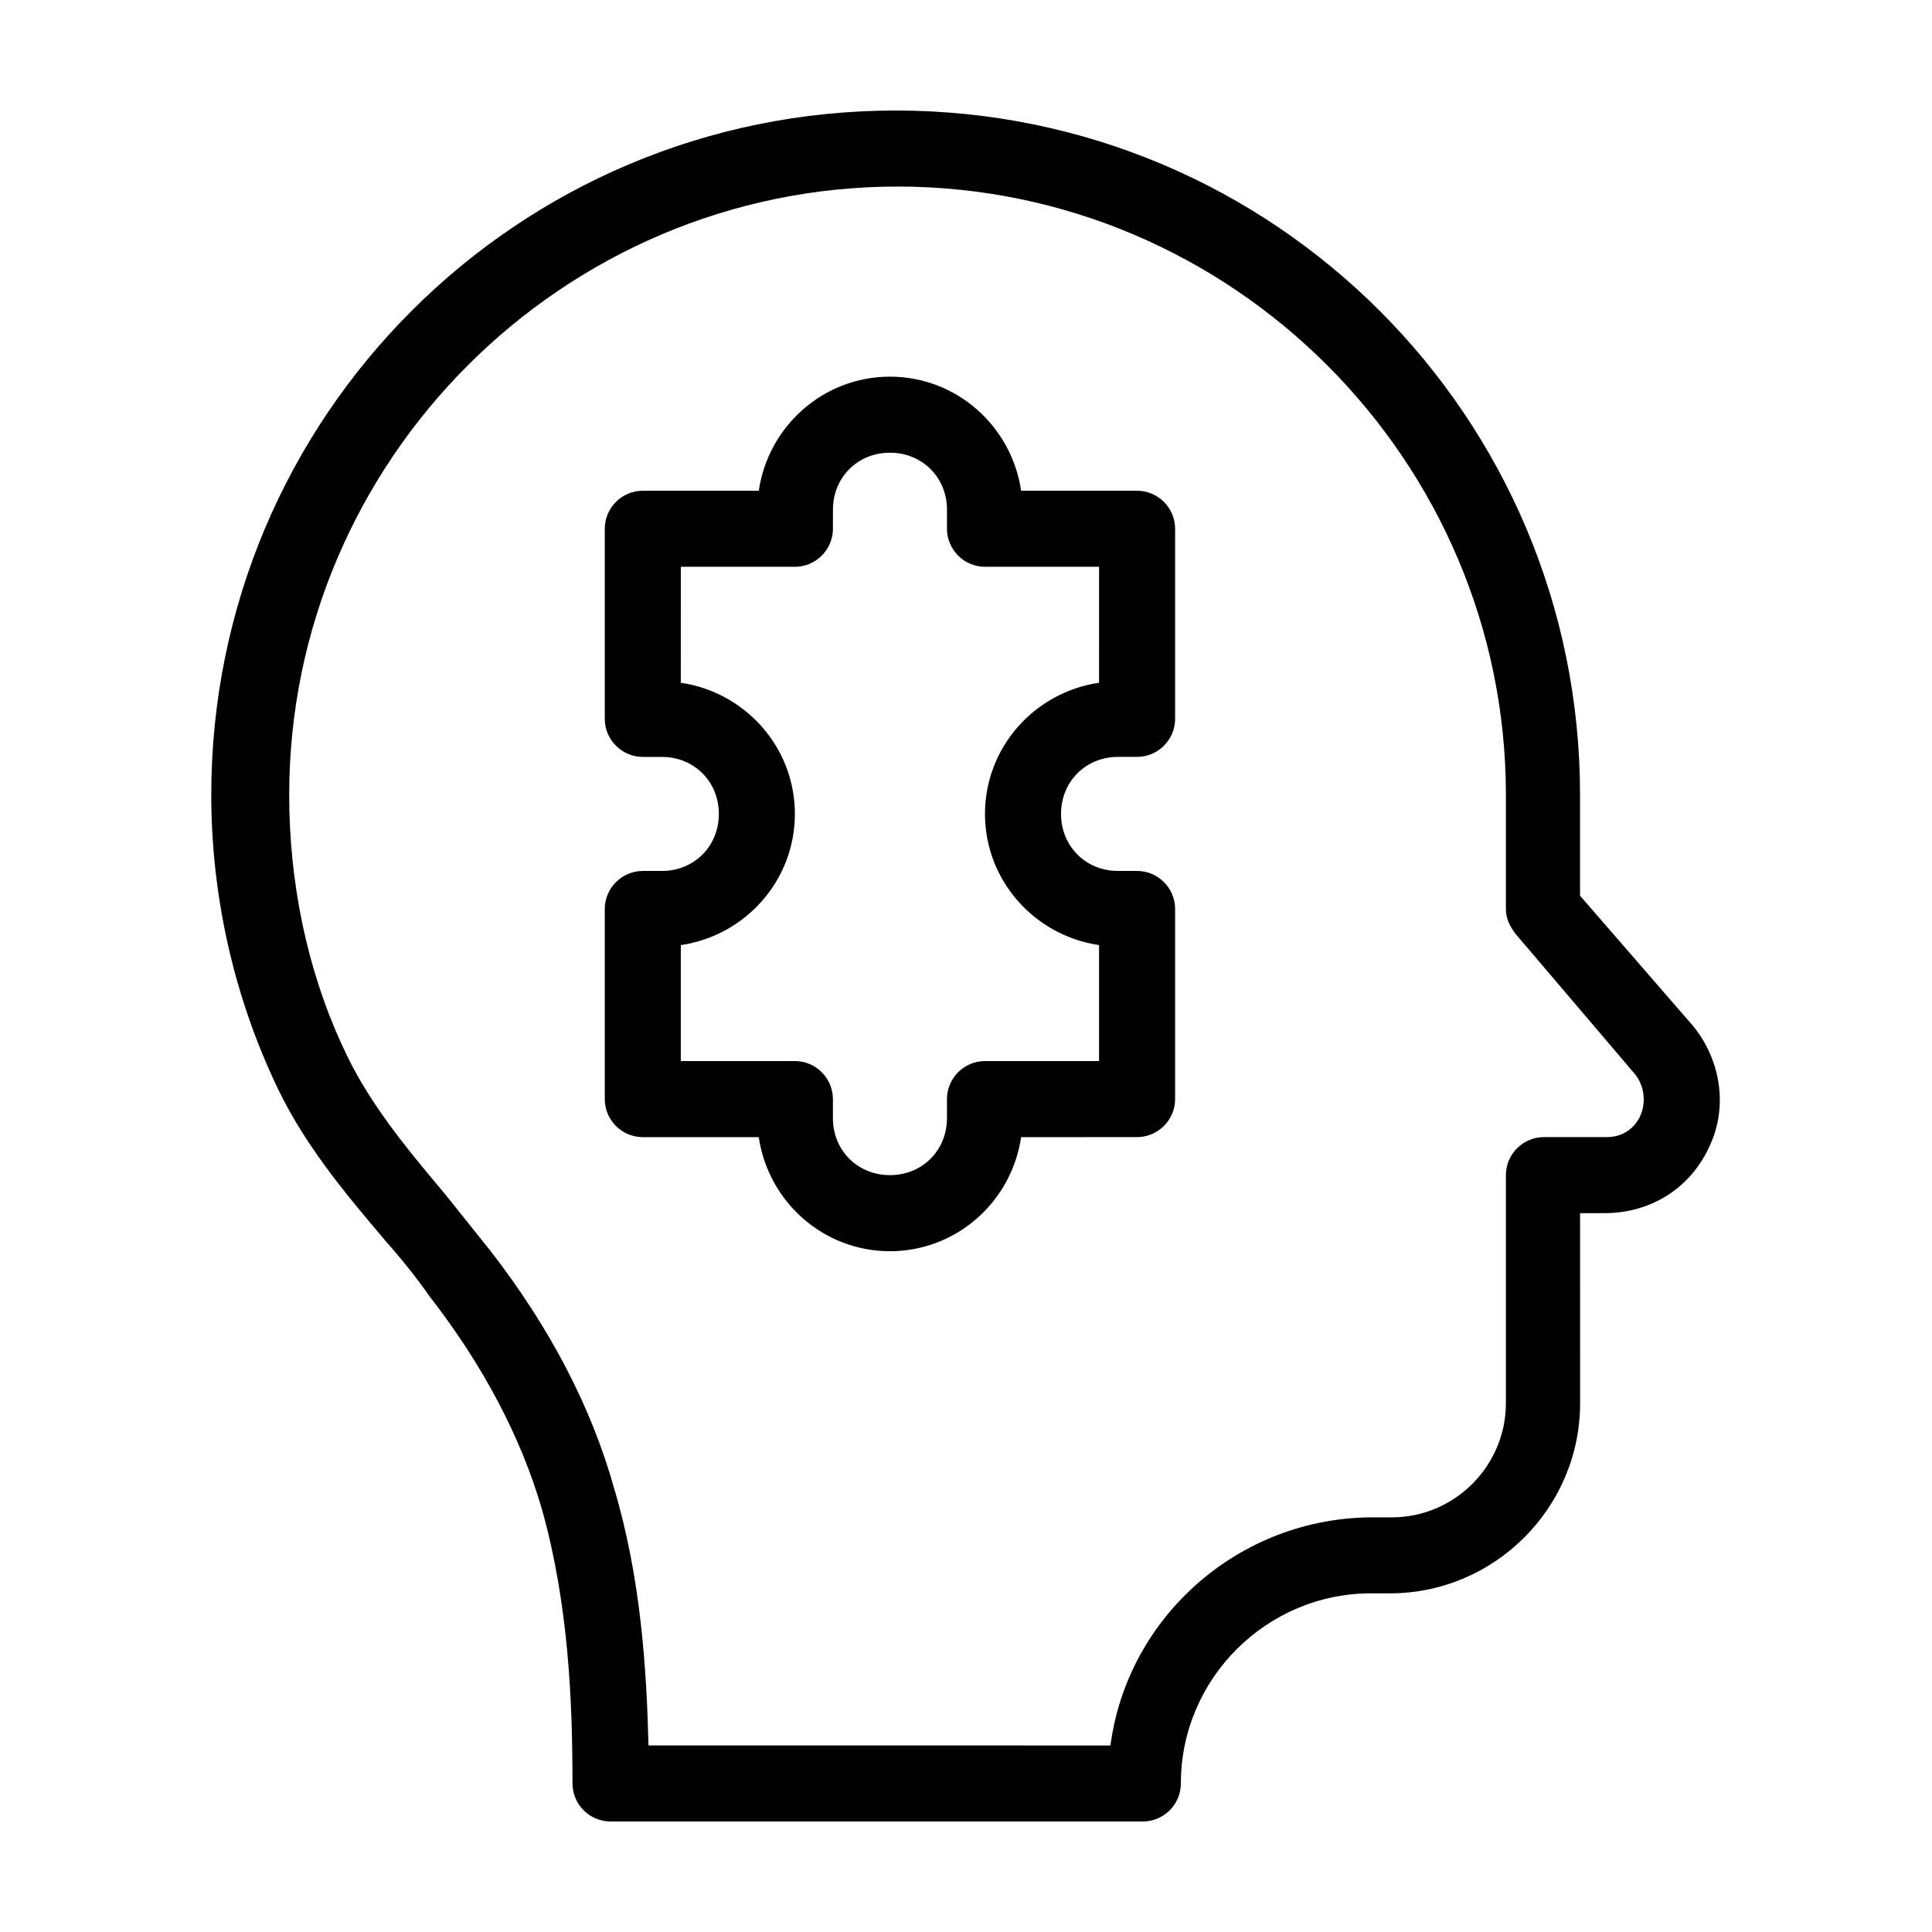 <?xml version="1.0" encoding="UTF-8"?>
<!-- Uploaded to: ICON Repo, www.svgrepo.com, Generator: ICON Repo Mixer Tools -->
<svg fill="#000000" width="800px" height="800px" version="1.1" viewBox="144 144 512 512" xmlns="http://www.w3.org/2000/svg">
 <path d="m592.45 415.62-29.727-34.258 0.004-26.703c0-100.26-81.113-181.37-181.37-181.37s-181.37 81.113-181.37 181.37c0 25.695 5.543 51.387 16.121 74.562 7.559 17.129 19.145 30.73 30.23 43.832 4.031 4.535 8.062 9.574 11.586 14.609 14.105 18.137 24.184 37.281 29.727 56.426 7.055 25.191 8.062 50.883 8.062 72.547 0 5.543 4.535 10.078 10.078 10.078h141.07c5.543 0 10.078-4.535 10.078-10.078 0-27.711 22.672-50.383 50.383-50.383h5.039c27.711 0 50.383-22.672 50.383-50.383l-0.012-50.375h6.551c12.09 0 22.672-6.551 27.711-17.633 5.035-10.578 3.019-23.176-4.539-32.242zm-13.602 23.68c-0.504 1.512-3.023 6.047-9.07 6.047h-16.625c-5.543 0-10.078 4.535-10.078 10.078v60.457c0 16.625-13.602 30.23-30.23 30.23h-5.039c-35.266 0-64.992 26.199-69.527 60.457l-122.42-0.008c-0.504-20.152-2.016-44.336-9.07-68.016-6.047-21.66-17.129-42.82-32.746-62.973-4.031-5.039-8.062-10.078-12.09-15.113-10.578-12.594-20.656-24.688-27.207-39.297-9.574-20.656-14.105-43.832-14.105-66.504 0-88.672 72.547-161.22 161.22-161.22s161.22 72.547 161.22 161.22v30.23c0 2.519 1.008 4.535 2.519 6.551l31.738 37.281c3.527 4.531 2.016 9.57 1.512 10.578zm-133.51-165.25h-30.73c-2.519-17.129-17.129-30.23-34.762-30.23-17.633 0-32.242 13.098-34.762 30.23h-30.734c-5.543 0-10.078 4.535-10.078 10.078v50.383c0 5.543 4.535 10.078 10.078 10.078h5.039c8.566 0 15.113 6.551 15.113 15.113 0 8.566-6.551 15.113-15.113 15.113h-5.039c-5.543 0-10.078 4.535-10.078 10.078v50.383c0 5.543 4.535 10.078 10.078 10.078h30.73c2.519 17.129 17.129 30.23 34.762 30.23s32.242-13.098 34.762-30.23l30.734-0.012c5.543 0 10.078-4.535 10.078-10.078v-50.379c0-5.543-4.535-10.078-10.078-10.078h-5.039c-8.566 0-15.113-6.551-15.113-15.113 0-8.566 6.551-15.113 15.113-15.113h5.039c5.543 0 10.078-4.535 10.078-10.078v-50.379c0-5.539-4.535-10.074-10.078-10.074zm-10.074 50.883c-17.129 2.519-30.23 17.129-30.23 34.762 0 17.633 13.098 32.242 30.23 34.762v30.734h-30.23c-5.543 0-10.078 4.535-10.078 10.078v5.039c0 8.566-6.551 15.113-15.113 15.113-8.566 0-15.113-6.551-15.113-15.113v-5.039c0-5.543-4.535-10.078-10.078-10.078h-30.23v-30.73c17.129-2.519 30.23-17.129 30.23-34.762 0-17.633-13.098-32.242-30.23-34.762l0.004-30.734h30.23c5.543 0 10.078-4.535 10.078-10.078v-5.039c0-8.566 6.551-15.113 15.113-15.113 8.566 0 15.113 6.551 15.113 15.113v5.039c0 5.543 4.535 10.078 10.078 10.078h30.23z"/>
</svg>